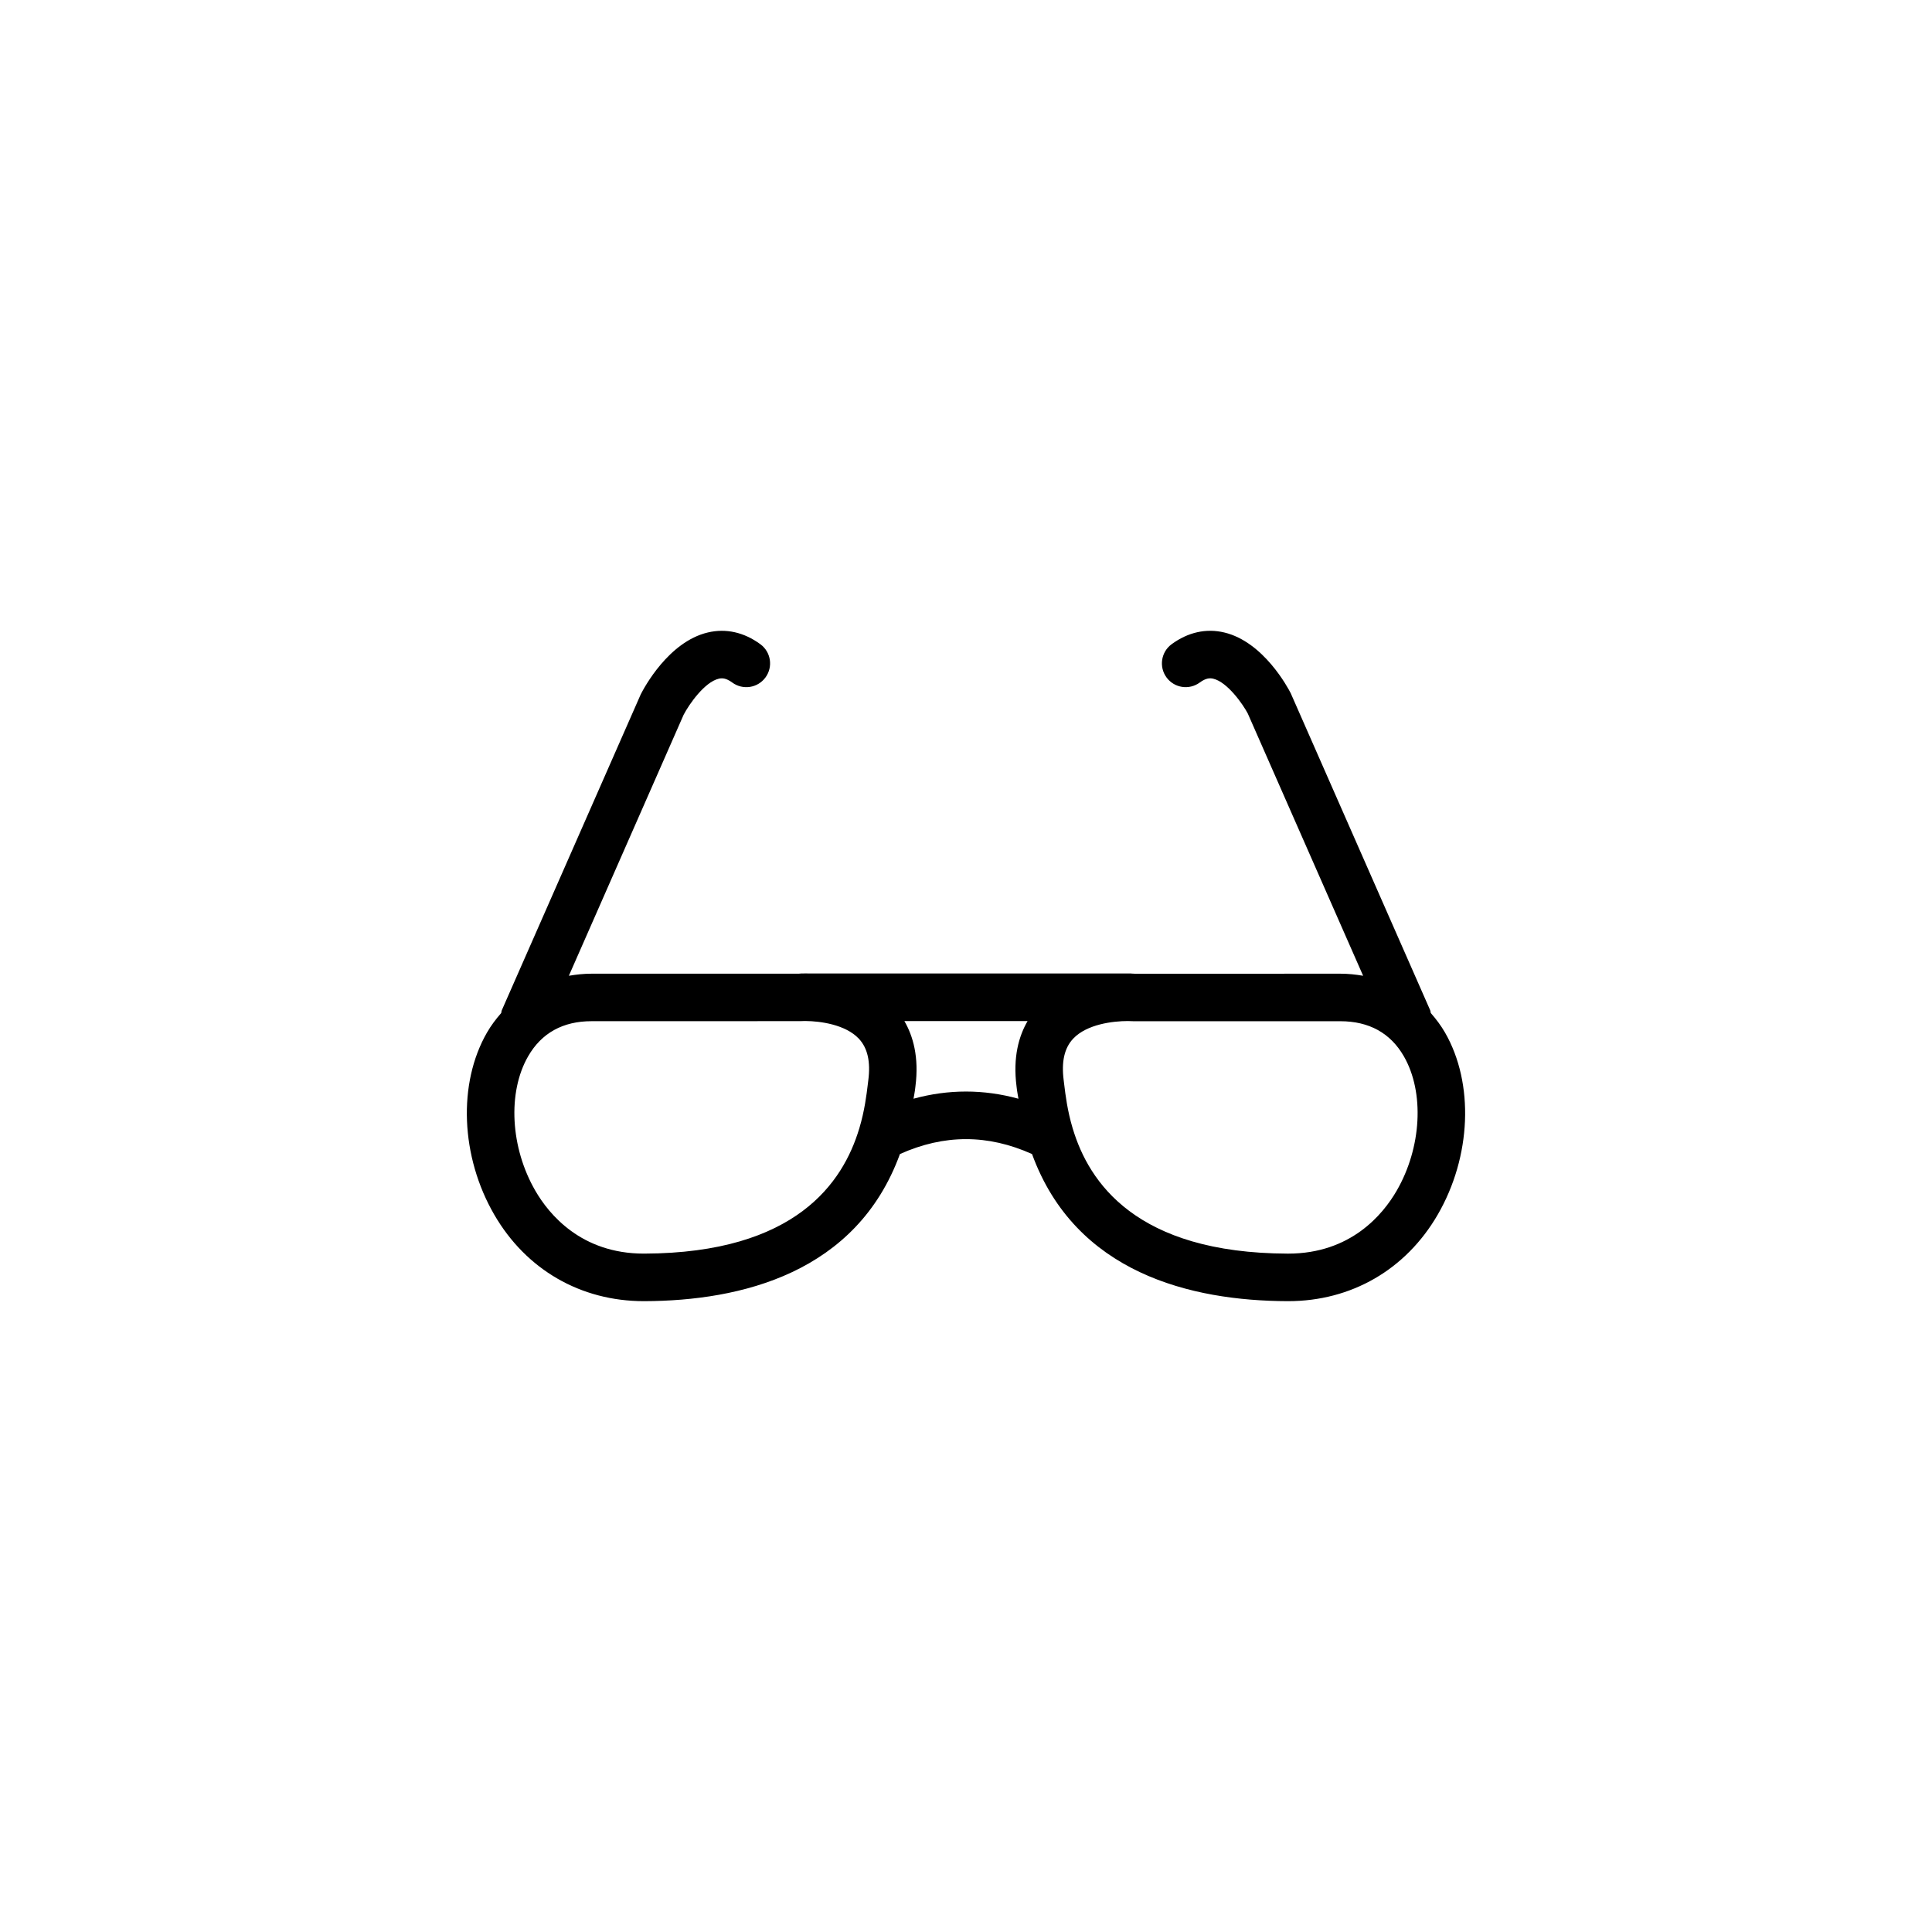 <?xml version="1.0" encoding="UTF-8"?>
<!-- Uploaded to: ICON Repo, www.iconrepo.com, Generator: ICON Repo Mixer Tools -->
<svg fill="#000000" width="800px" height="800px" version="1.1" viewBox="144 144 512 512" xmlns="http://www.w3.org/2000/svg">
 <path d="m314.62 488.82h0.16c25.574-0.082 56.203-7.43 67.711-38.988 11.758-5.266 23.262-5.266 35.008 0 11.508 31.562 42.137 38.91 67.711 38.988h0.16c16.742 0 31.18-8.344 39.633-22.91 8.926-15.387 9.707-34.781 1.941-48.27-1.102-1.91-2.394-3.602-3.773-5.184-0.074-0.242-0.055-0.492-0.16-0.734l-36.961-84.023c-0.707-1.387-7.199-13.617-17.617-16.086-4.793-1.145-9.617-0.066-13.949 3.117-2.801 2.062-3.402 6-1.34 8.805 2.062 2.805 6.004 3.406 8.805 1.34 1.684-1.234 2.742-1.203 3.566-1.012 3.762 0.883 7.906 6.828 9.16 9.23l30.566 69.496c-1.945-0.328-3.941-0.551-6.031-0.551l-54.359 0.016c-0.18-0.016-0.543-0.035-1.012-0.051-0.023 0-0.051-0.016-0.074-0.016h-0.727c-0.23-0.004-0.48 0-0.75 0h-83.488c-0.984-0.031-1.758-0.02-2.324 0h-0.246c-0.02 0-0.039 0.016-0.066 0.016-0.25 0.012-0.453 0.023-0.543 0.035h-54.836c-2.09 0-4.086 0.227-6.031 0.551l30.41-69.156c1.414-2.742 5.559-8.688 9.32-9.566 0.82-0.191 1.891-0.223 3.566 1.012 2.805 2.066 6.746 1.465 8.805-1.34 2.062-2.805 1.461-6.746-1.34-8.805-4.324-3.18-9.145-4.262-13.949-3.117-10.418 2.469-16.906 14.699-17.77 16.41l-36.812 83.703c-0.105 0.238-0.086 0.488-0.16 0.734-1.379 1.578-2.672 3.269-3.773 5.184-7.769 13.488-6.988 32.883 1.941 48.27 8.449 14.555 22.883 22.902 39.629 22.902zm71.473-53.648c0.117-0.77 0.289-1.473 0.383-2.262l0.117-0.961c1.012-7.828-0.645-13.43-2.922-17.355h32.648c-2.281 3.926-3.934 9.527-2.922 17.355l0.117 0.961c0.098 0.797 0.273 1.492 0.383 2.266-9.254-2.539-18.547-2.539-27.805-0.004zm129.94-11.246c5.508 9.559 4.715 24.223-1.918 35.66-3.606 6.223-12.133 16.637-28.73 16.637h-0.125c-40.281-0.133-52.695-18.969-56.949-33.074-0.016-0.051-0.023-0.098-0.047-0.141-1.402-4.695-1.906-8.855-2.238-11.613l-0.133-1.074c-0.641-4.961 0.176-8.586 2.508-11.062 3.621-3.848 10.57-4.672 14.5-4.672 0.559 0 1.055 0.016 1.473 0.047h54.836c7.609 0.004 13.273 3.125 16.824 9.293zm-159.96-9.312c0.277-0.02 0.637-0.023 0.996-0.031h0.516c3.672 0.035 10.445 0.887 14.012 4.676 2.332 2.481 3.148 6.098 2.508 11.062l-0.133 1.074c-0.332 2.754-0.836 6.914-2.238 11.609-0.016 0.051-0.031 0.098-0.047 0.145-4.258 14.105-16.672 32.945-56.949 33.07h-0.125c-16.594 0-25.125-10.414-28.73-16.637-6.637-11.441-7.426-26.102-1.918-35.66 3.551-6.168 9.215-9.297 16.82-9.297z"/>
</svg>